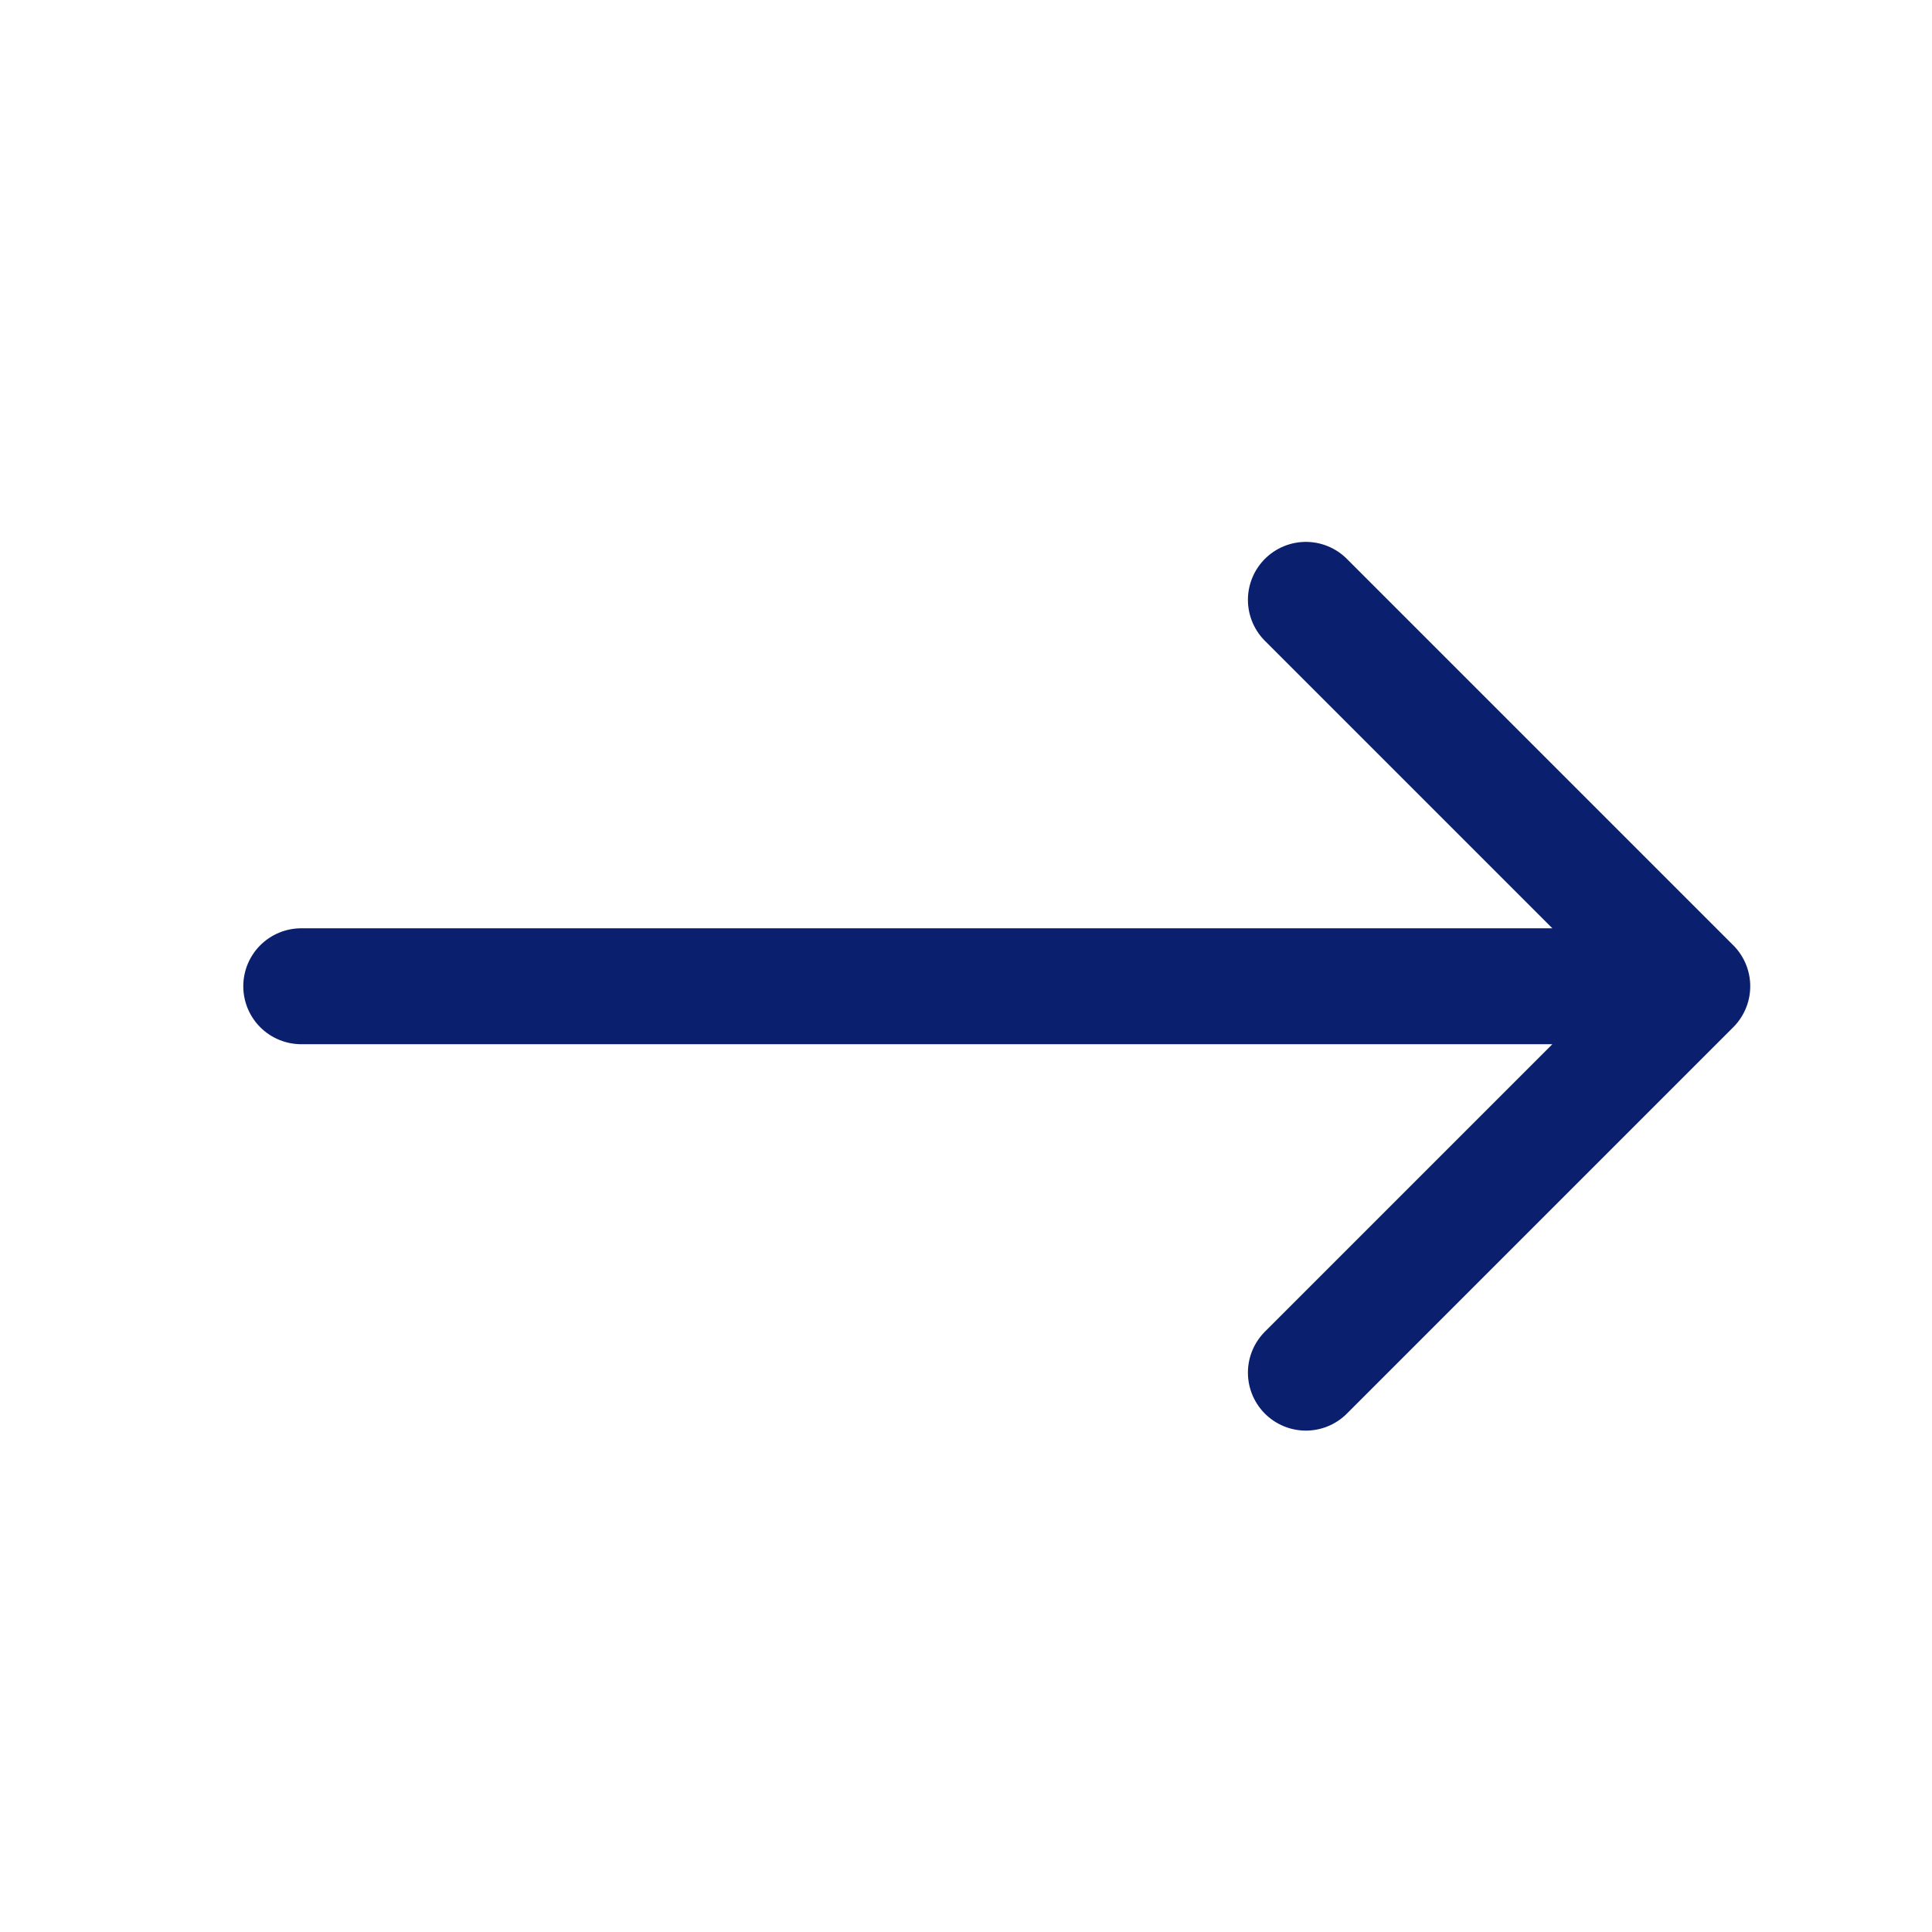 <svg width="25" height="25" viewBox="0 0 25 25" fill="none" xmlns="http://www.w3.org/2000/svg">
<path d="M21.898 12.762L16.898 7.762M21.898 12.762L16.898 17.762M21.898 12.762H3.898" stroke="#0B1F6F" stroke-width="1.5" stroke-linecap="round" stroke-linejoin="round"/>
</svg>
